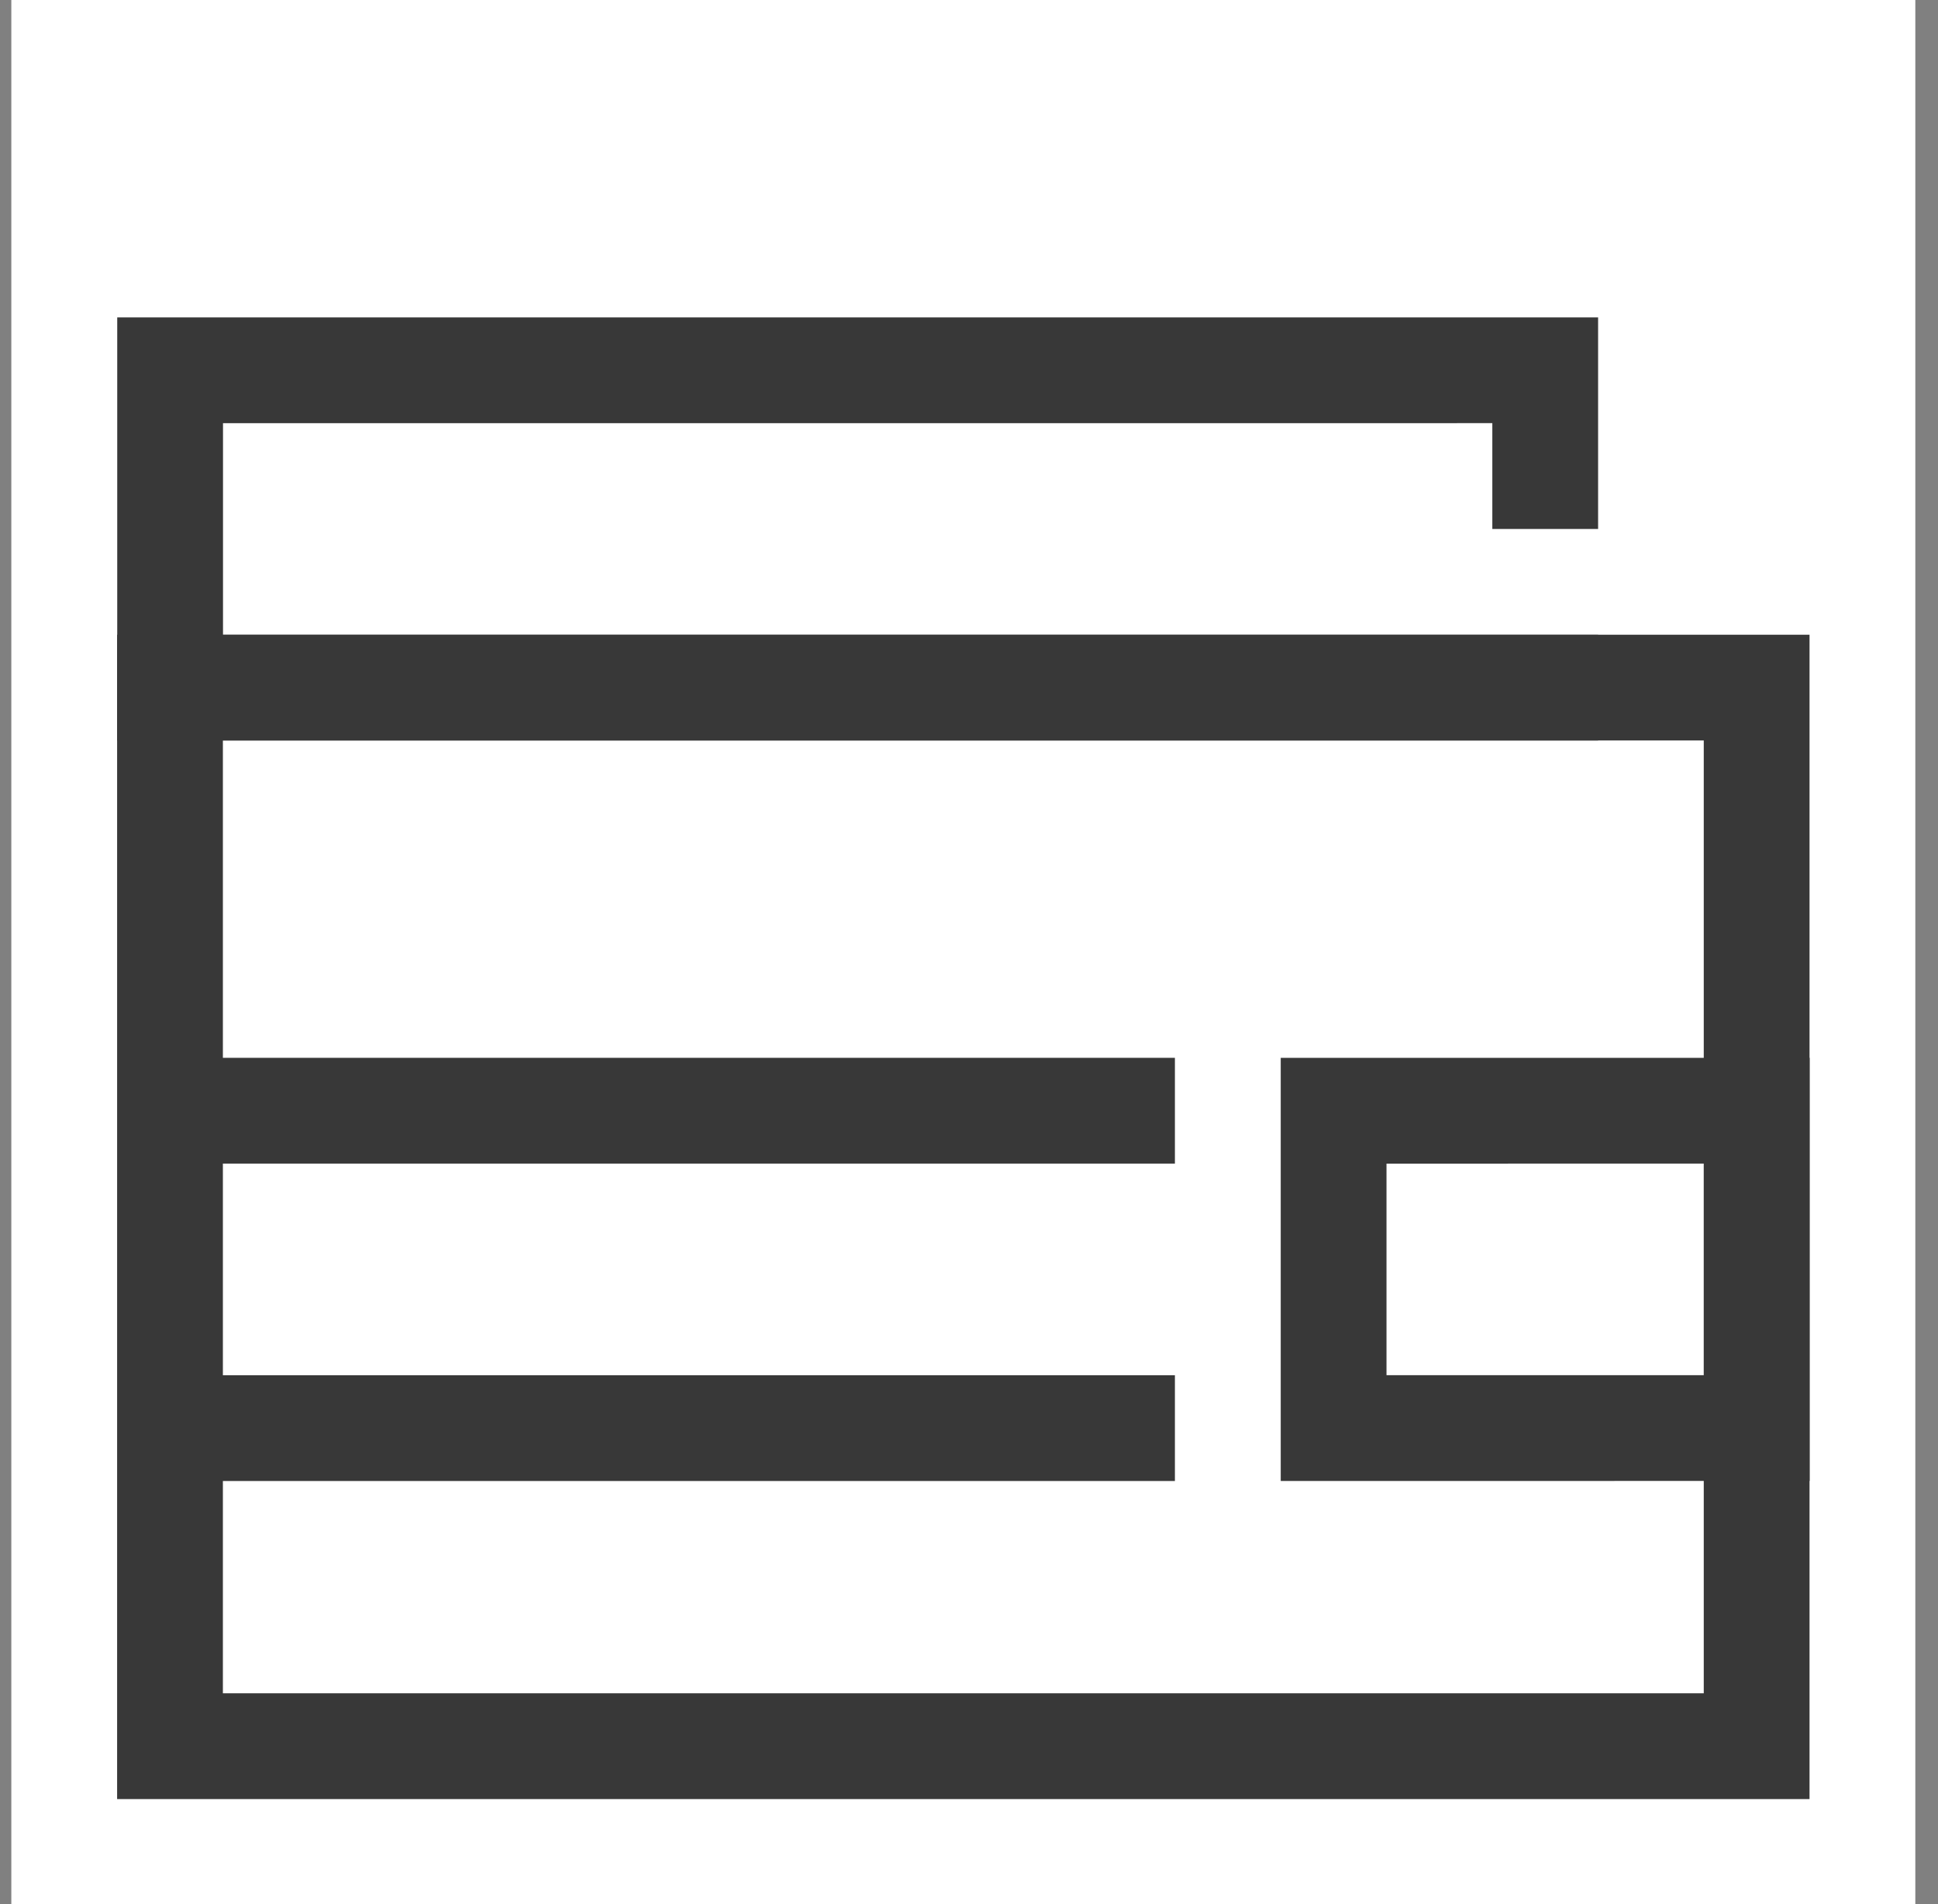 <svg width="57" height="56" viewBox="0 0 57 56" fill="none" xmlns="http://www.w3.org/2000/svg">
<rect x="0" y="0" width="57" height="56" fill="#808080" stroke="none"/>
<rect width="56" height="56" transform="translate(0.333)" fill="white"/>
<path d="M51.666 20.222L5 20.222L5 51.356L51.666 51.355L51.666 20.222Z" stroke="#383838" stroke-width="3.111"/>
<path fill-rule="evenodd" clip-rule="evenodd" d="M6.559 15.557L6.559 12.446L43.892 12.445V15.557L47.003 15.557V12.445V9.334L43.892 9.334L3.448 9.335L3.448 18.668V21.779L6.559 21.779L43.892 21.779H47.003V18.668L6.559 18.668V15.557H6.559Z" fill="#383838"/>
<path d="M51.669 32.666L39.224 32.667L39.224 42L51.669 41.999L51.669 32.666Z" stroke="#383838" stroke-width="3.111"/>
<path d="M34.556 32.666H6.089" stroke="#383838" stroke-width="3.111"/>
<path d="M34.556 42.001H6.089" stroke="#383838" stroke-width="3.111"/>
</svg>
